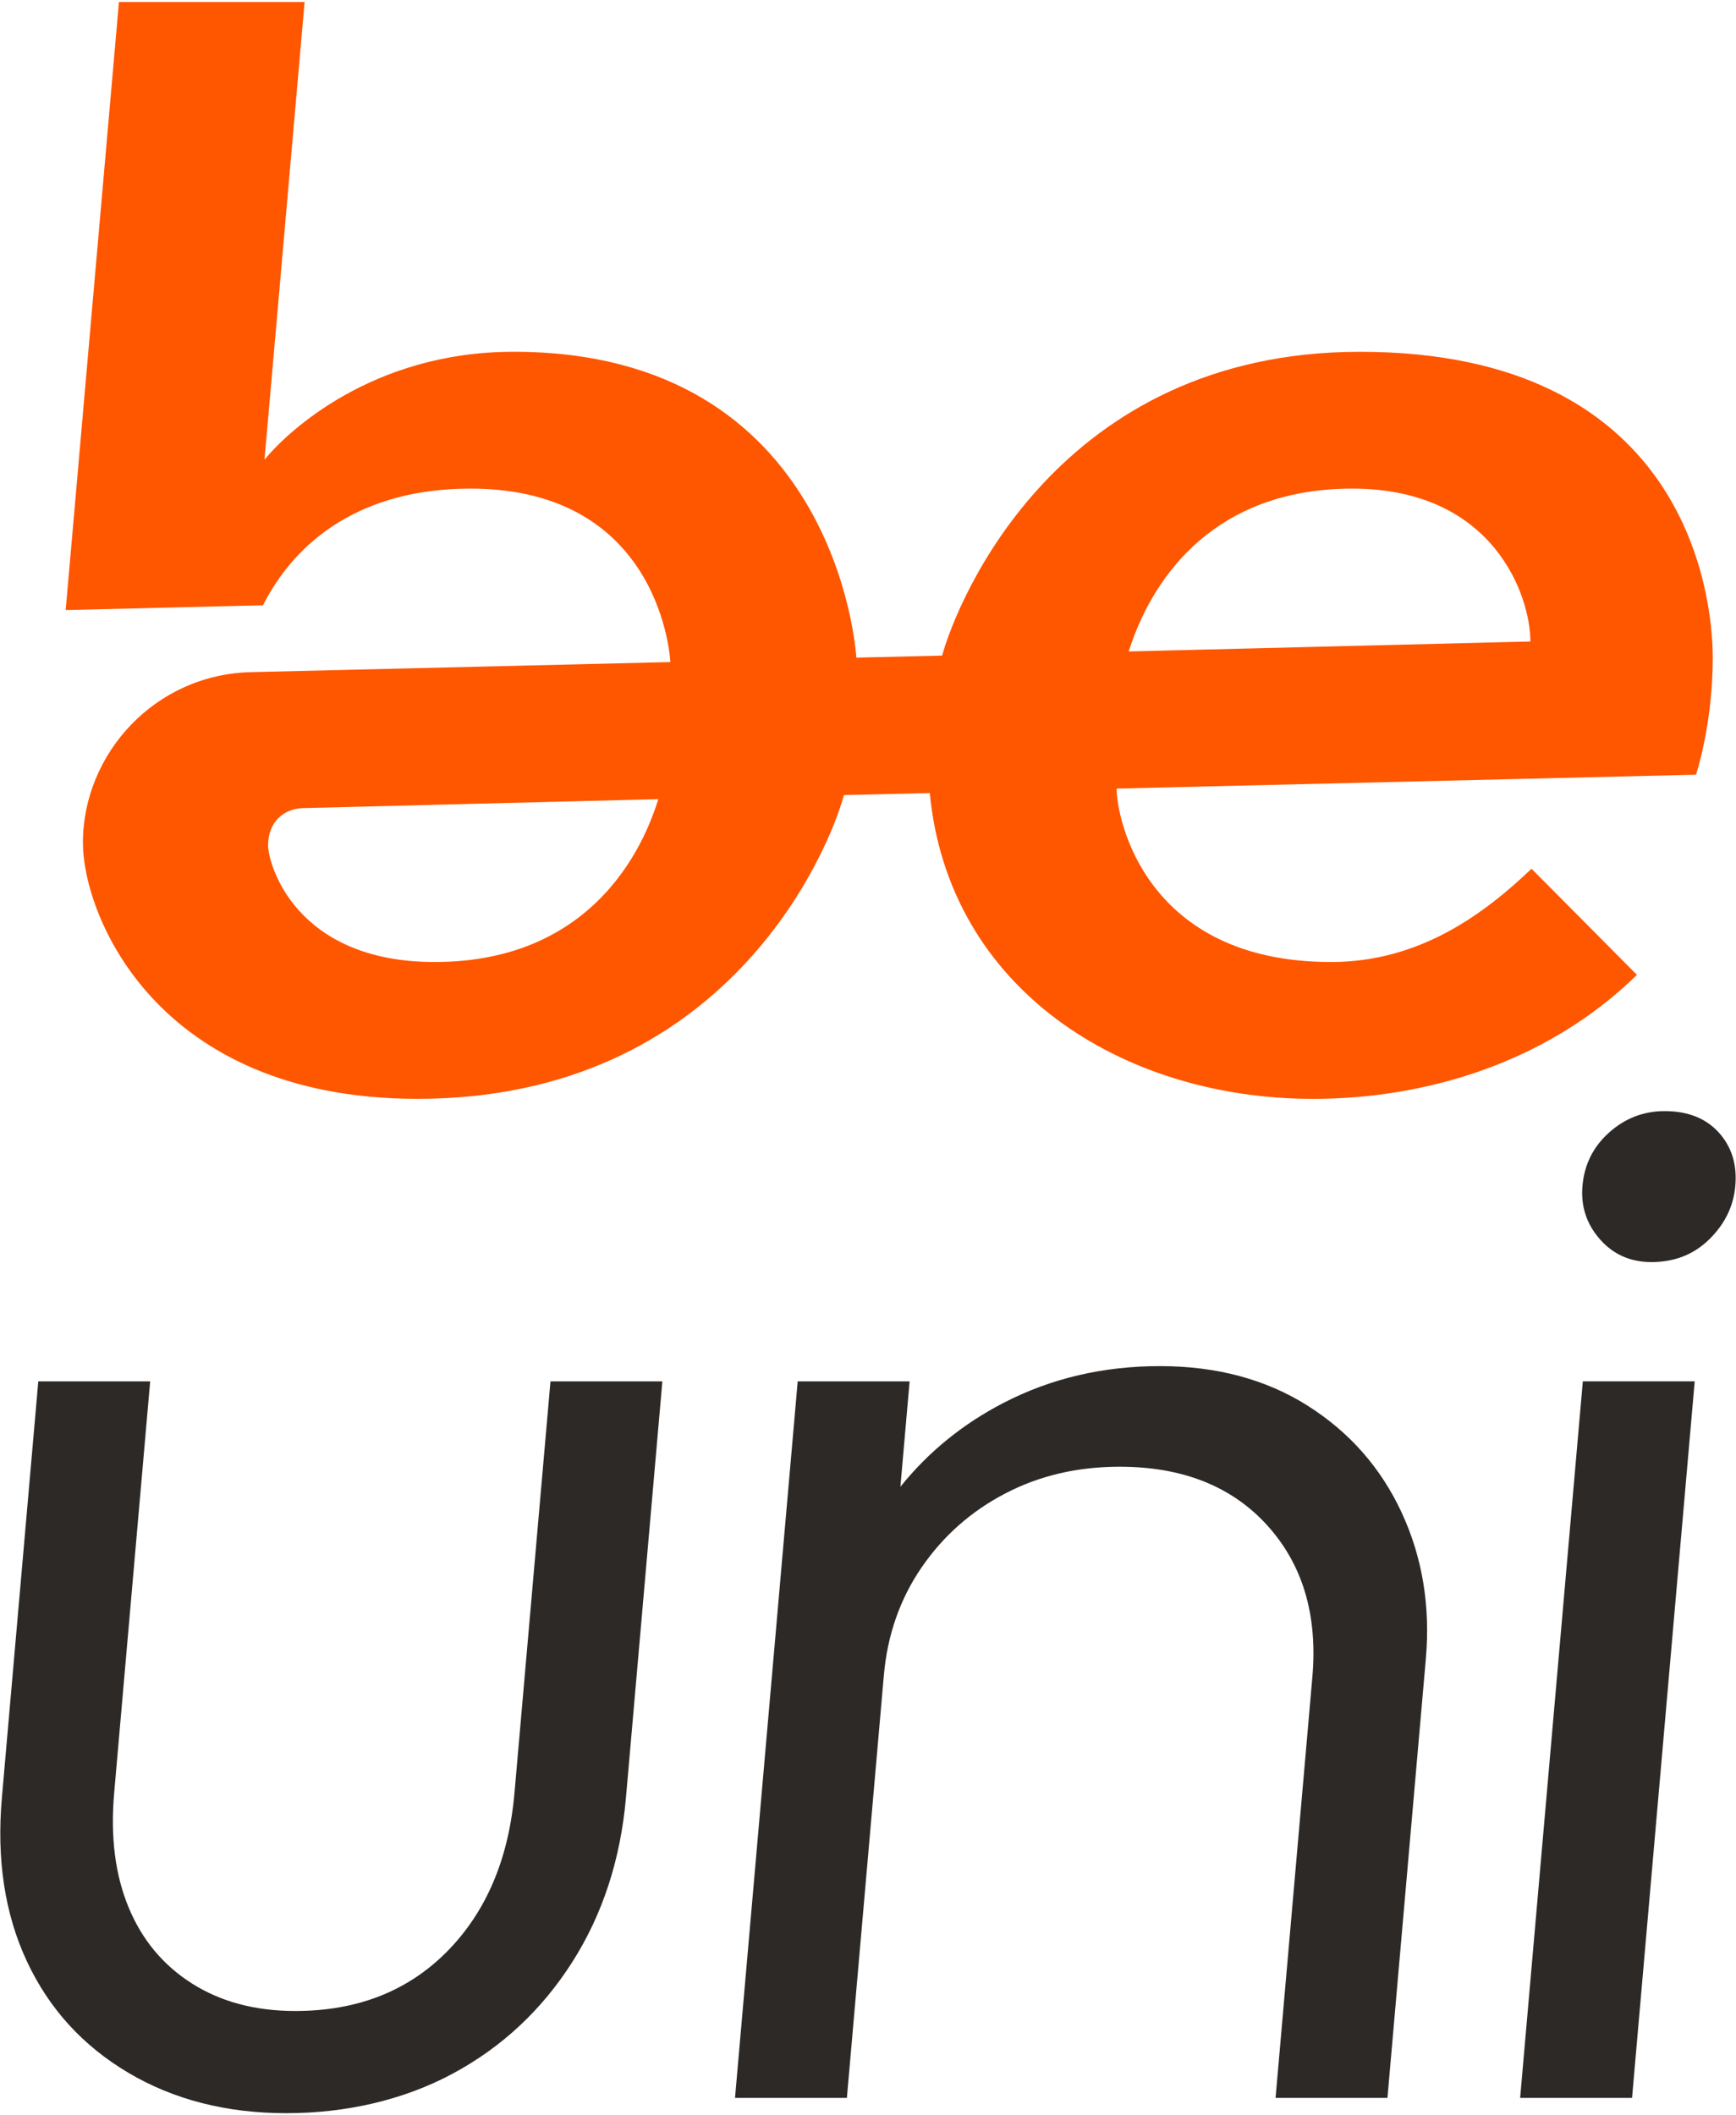 <svg width="486" height="592" viewBox="0 0 486 592" fill="none" xmlns="http://www.w3.org/2000/svg">
<g clip-path="url(#clip0_7_2)">
<path d="M479.49 184.11C479.49 164.89 470.97 98.46 380.74 98.46C296.1 98.46 267.92 168.29 263.75 183.49L239.74 184.06C239.61 181.92 233.87 98.45 143.77 98.45C104.16 98.45 80.43 120.87 74.05 128.65L85.28 0.56H33.3L18.39 170.74L73.62 169.41C82.82 151.21 101.26 136.75 131.69 136.75C185.55 136.75 187.67 185.3 187.67 185.3L70.26 188.12C43.3 188.76 23.21 211.03 23.21 235.89C23.21 255.93 43.54 307.54 116.86 307.54C203.21 307.54 231.9 238.57 236.26 222.53L260.3 221.96C265.51 276.67 314.05 307.55 367.63 307.55C397.79 307.55 432.33 298.2 458.27 272.85L428.76 243.14C415.67 255.6 397.67 269.25 372.62 269.25C320.7 269.25 312.61 229.21 312.61 220.71L474.8 216.82C474.8 216.82 479.49 202.82 479.49 184.11ZM121.67 269.25C82.66 269.25 75.05 241.81 75.05 236.58C75.05 230.24 79.27 226.29 84.9 226.17L184.32 223.67C182.58 228.57 171.3 269.25 121.68 269.25H121.67ZM315.97 182.33C317.75 177.38 329.22 136.75 378.56 136.75C418.25 136.75 428.44 166.84 428.44 179.54L315.97 182.33Z" fill="#FF5600"/>
<path d="M144.03 501.82C142.41 520.31 136.11 535.1 125.15 546.2C114.18 557.29 100.02 562.84 82.66 562.84C71.48 562.84 61.85 560.28 53.77 555.16C45.68 550.04 39.76 542.93 36 533.83C32.23 524.73 30.89 514.06 31.96 501.83L42.04 386.62H10.72L0.53 503.11C-0.99 520.47 1.35 535.75 7.55 548.98C13.74 562.21 23.2 572.59 35.93 580.13C48.65 587.66 63.4 591.44 80.16 591.44C96.92 591.44 113.06 587.74 126.79 580.34C140.52 572.95 151.65 562.56 160.18 549.19C168.7 535.82 173.72 520.46 175.24 503.11L185.43 386.62H154.11L144.03 501.83V501.82Z" fill="#2D2926"/>
<path d="M366.11 393.44C354.4 386.05 340.61 382.35 324.73 382.35C308.85 382.35 294.28 385.76 281.04 392.59C269.56 398.51 259.91 406.36 252.07 416.12L254.65 386.62H223.32L205.77 587.17H237.09L247.43 468.97C248.42 457.6 251.96 447.49 258.02 438.67C264.09 429.85 271.89 422.95 281.45 417.98C291 413 301.66 410.51 313.43 410.51C331.08 410.51 344.86 415.99 354.79 426.94C364.71 437.9 368.92 452.05 367.4 469.4L357.1 587.17H388.42L399.17 464.28C400.46 449.49 398.2 435.84 392.39 423.32C386.57 410.8 377.81 400.85 366.11 393.45V393.44Z" fill="#2D2926"/>
<path d="M462.33 353.23C468.8 353.23 474.21 351.1 478.55 346.83C482.89 342.56 485.31 337.59 485.81 331.89C486.33 325.92 484.78 320.94 481.16 316.95C477.54 312.97 472.49 310.98 466.02 310.98C460.13 310.98 454.96 312.97 450.5 316.95C446.03 320.94 443.54 325.91 443.02 331.89C442.52 337.58 444.14 342.56 447.89 346.83C451.63 351.1 456.44 353.23 462.33 353.23Z" fill="#2D2926"/>
<path d="M425.57 587.16H456.9L474.44 386.61H443.12L425.57 587.16Z" fill="#2D2926"/>
</g>
<defs>
<clipPath id="clip0_7_2">
<rect width="486" height="592" fill="white"/>
</clipPath>
</defs>
</svg>
